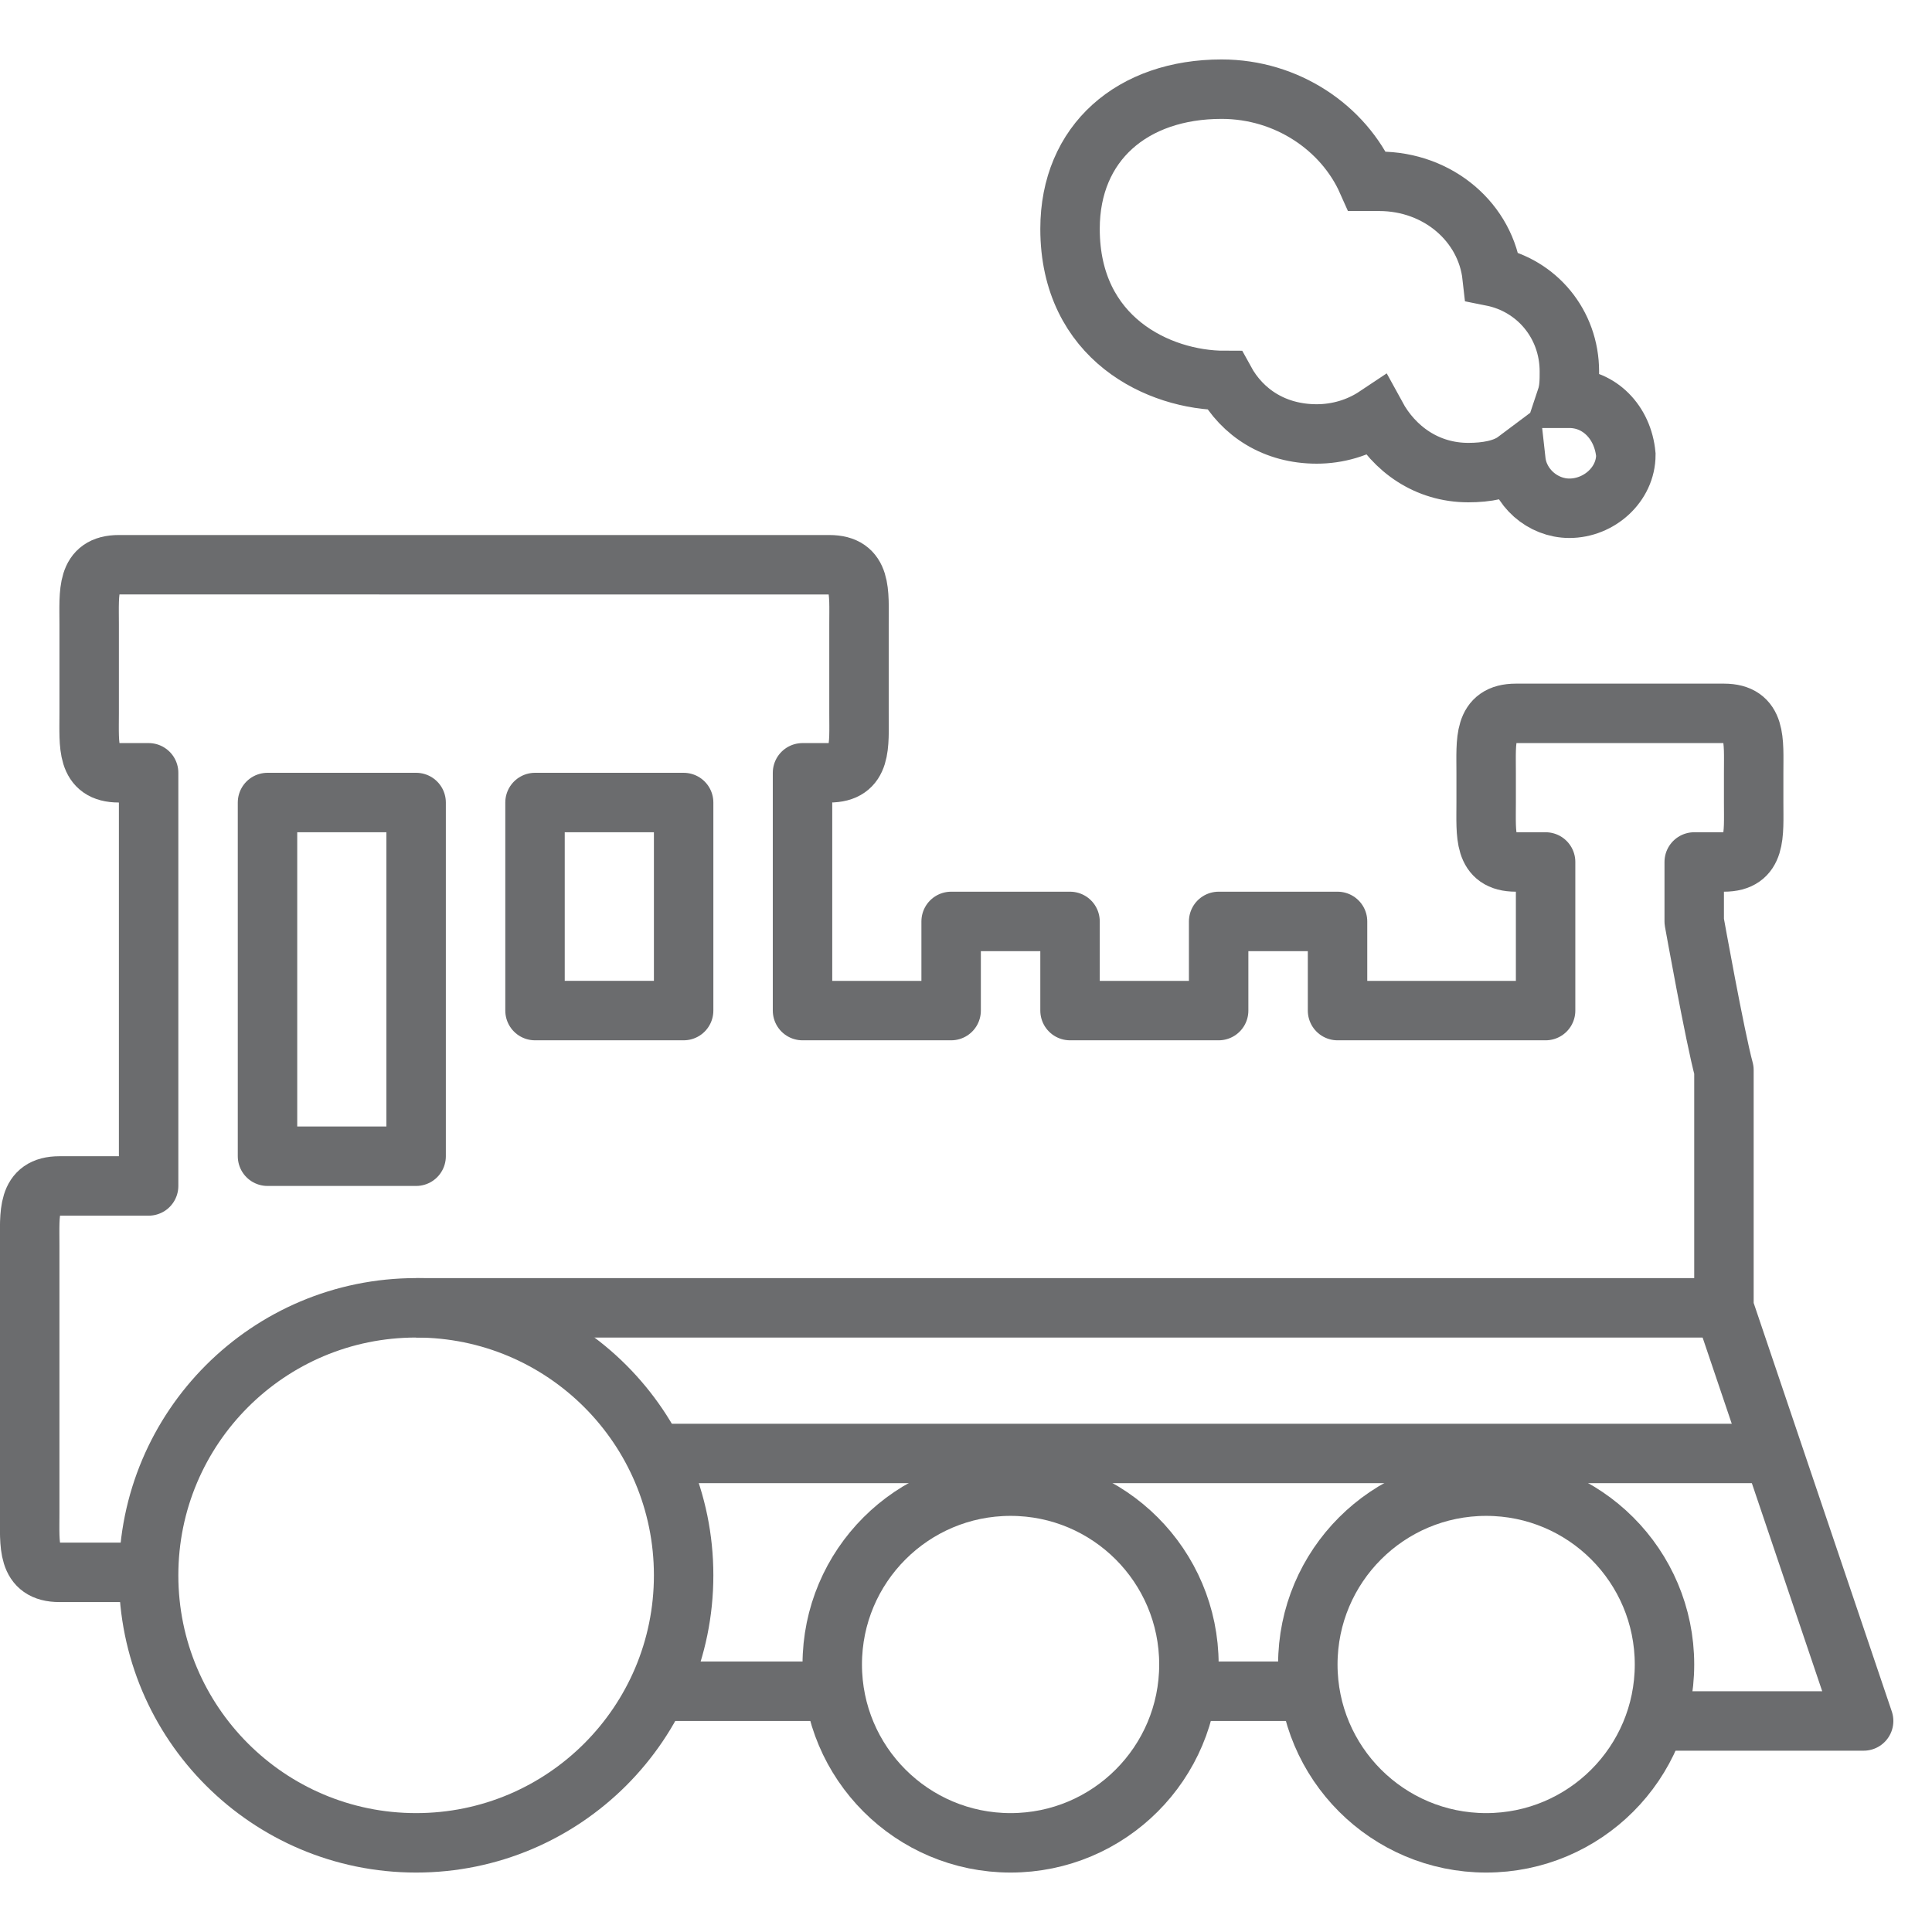 <?xml version="1.0" encoding="utf-8"?>

<!DOCTYPE svg PUBLIC "-//W3C//DTD SVG 1.1//EN" "http://www.w3.org/Graphics/SVG/1.1/DTD/svg11.dtd">
<!-- Скачано с сайта svg4.ru / Downloaded from svg4.ru -->
<svg version="1.1" id="Layer_1" xmlns:sketch="http://www.bohemiancoding.com/sketch/ns"
	 xmlns="http://www.w3.org/2000/svg" xmlns:xlink="http://www.w3.org/1999/xlink"  width="800px" height="800px"
	 viewBox="0 0 65 61" enable-background="new 0 0 65 61" xml:space="preserve">
<title>Train</title>
<desc>Created with Sketch.</desc>
<path id="Shape_5_" sketch:type="MSShapeGroup" fill="none" stroke="#6B6C6E" stroke-width="2" stroke-linejoin="round" d="M55,55.9
	h7.7L58,42v-8c-0.3-1.1-1-5-1-5v-2h1c1.1,0,1-0.9,1-2v-1c0-1.1,0.1-2-1-2h-7c-1.1,0-1,0.9-1,2v1c0,1.1-0.1,2,1,2h1v5h-7v-3h-4v3h-5
	v-3h-4v3h-5v-8h0.9c1.1,0,1-0.9,1-2v-3c0-1.1,0.1-2-1-2H4c-1.1,0-1,0.9-1,2v3c0,1.1-0.1,2,1,2h1v13.9H2c-1.1,0-1,0.9-1,2v9
	c0,1.1-0.1,2,1,2h3"/>
<path id="Shape" sketch:type="MSShapeGroup" fill="none" stroke="#6B6C6E" stroke-width="2" d="M39.8,54.9h4"/>
<path id="Shape_1_" sketch:type="MSShapeGroup" fill="none" stroke="#6B6C6E" stroke-width="2" d="M22.103,54.9H28"/>
<rect id="Rectangle-path" x="9" y="25" sketch:type="MSShapeGroup" fill="none" stroke="#6B6C6E" stroke-width="2" stroke-linejoin="round" width="5" height="11.9">
</rect>
<rect id="Rectangle-path_1_" x="18" y="25" sketch:type="MSShapeGroup" fill="none" stroke="#6B6C6E" stroke-width="2" stroke-linejoin="round" width="5" height="7">
</rect>
<path id="Shape_2_" sketch:type="MSShapeGroup" fill="none" stroke="#6B6C6E" stroke-width="2" stroke-linejoin="round" d="
	M21.9,46.9h37.8"/>
<path id="Shape_3_" sketch:type="MSShapeGroup" fill="none" stroke="#6B6C6E" stroke-width="2" d="M52.8,11.4h-0.1
	c0.1-0.3,0.1-0.6,0.1-0.9c0-1.6-1.1-2.9-2.6-3.2c-0.2-1.8-1.8-3.2-3.8-3.2H46C45.2,2.3,43.3,1,41.1,1c-3,0-5.1,1.8-5.1,4.7
	c0,3.7,3,5.1,5.2,5.1c0.6,1.1,1.7,1.8,3.1,1.8c0.7,0,1.4-0.2,2-0.6c0.6,1.1,1.7,1.9,3.1,1.9c0.6,0,1.2-0.1,1.6-0.4
	c0.1,0.9,0.9,1.6,1.8,1.6c1,0,1.9-0.8,1.9-1.8C54.6,12.2,53.8,11.4,52.8,11.4L52.8,11.4z"/>
<path id="Shape_4_" sketch:type="MSShapeGroup" fill="none" stroke="#6B6C6E" stroke-width="2" stroke-linejoin="round" d="M14,42
	h44"/>
<circle id="Oval" sketch:type="MSShapeGroup" fill="none" stroke="#6B6C6E" stroke-width="2" stroke-linejoin="round" cx="14" cy="51" r="9">
</circle>
<circle id="Oval_1_" sketch:type="MSShapeGroup" fill="none" stroke="#6B6C6E" stroke-width="2" stroke-linejoin="round" cx="34" cy="54" r="6">
</circle>
<circle id="Oval_2_" sketch:type="MSShapeGroup" fill="none" stroke="#6B6C6E" stroke-width="2" stroke-linejoin="round" cx="50" cy="54" r="6">
</circle>
</svg>